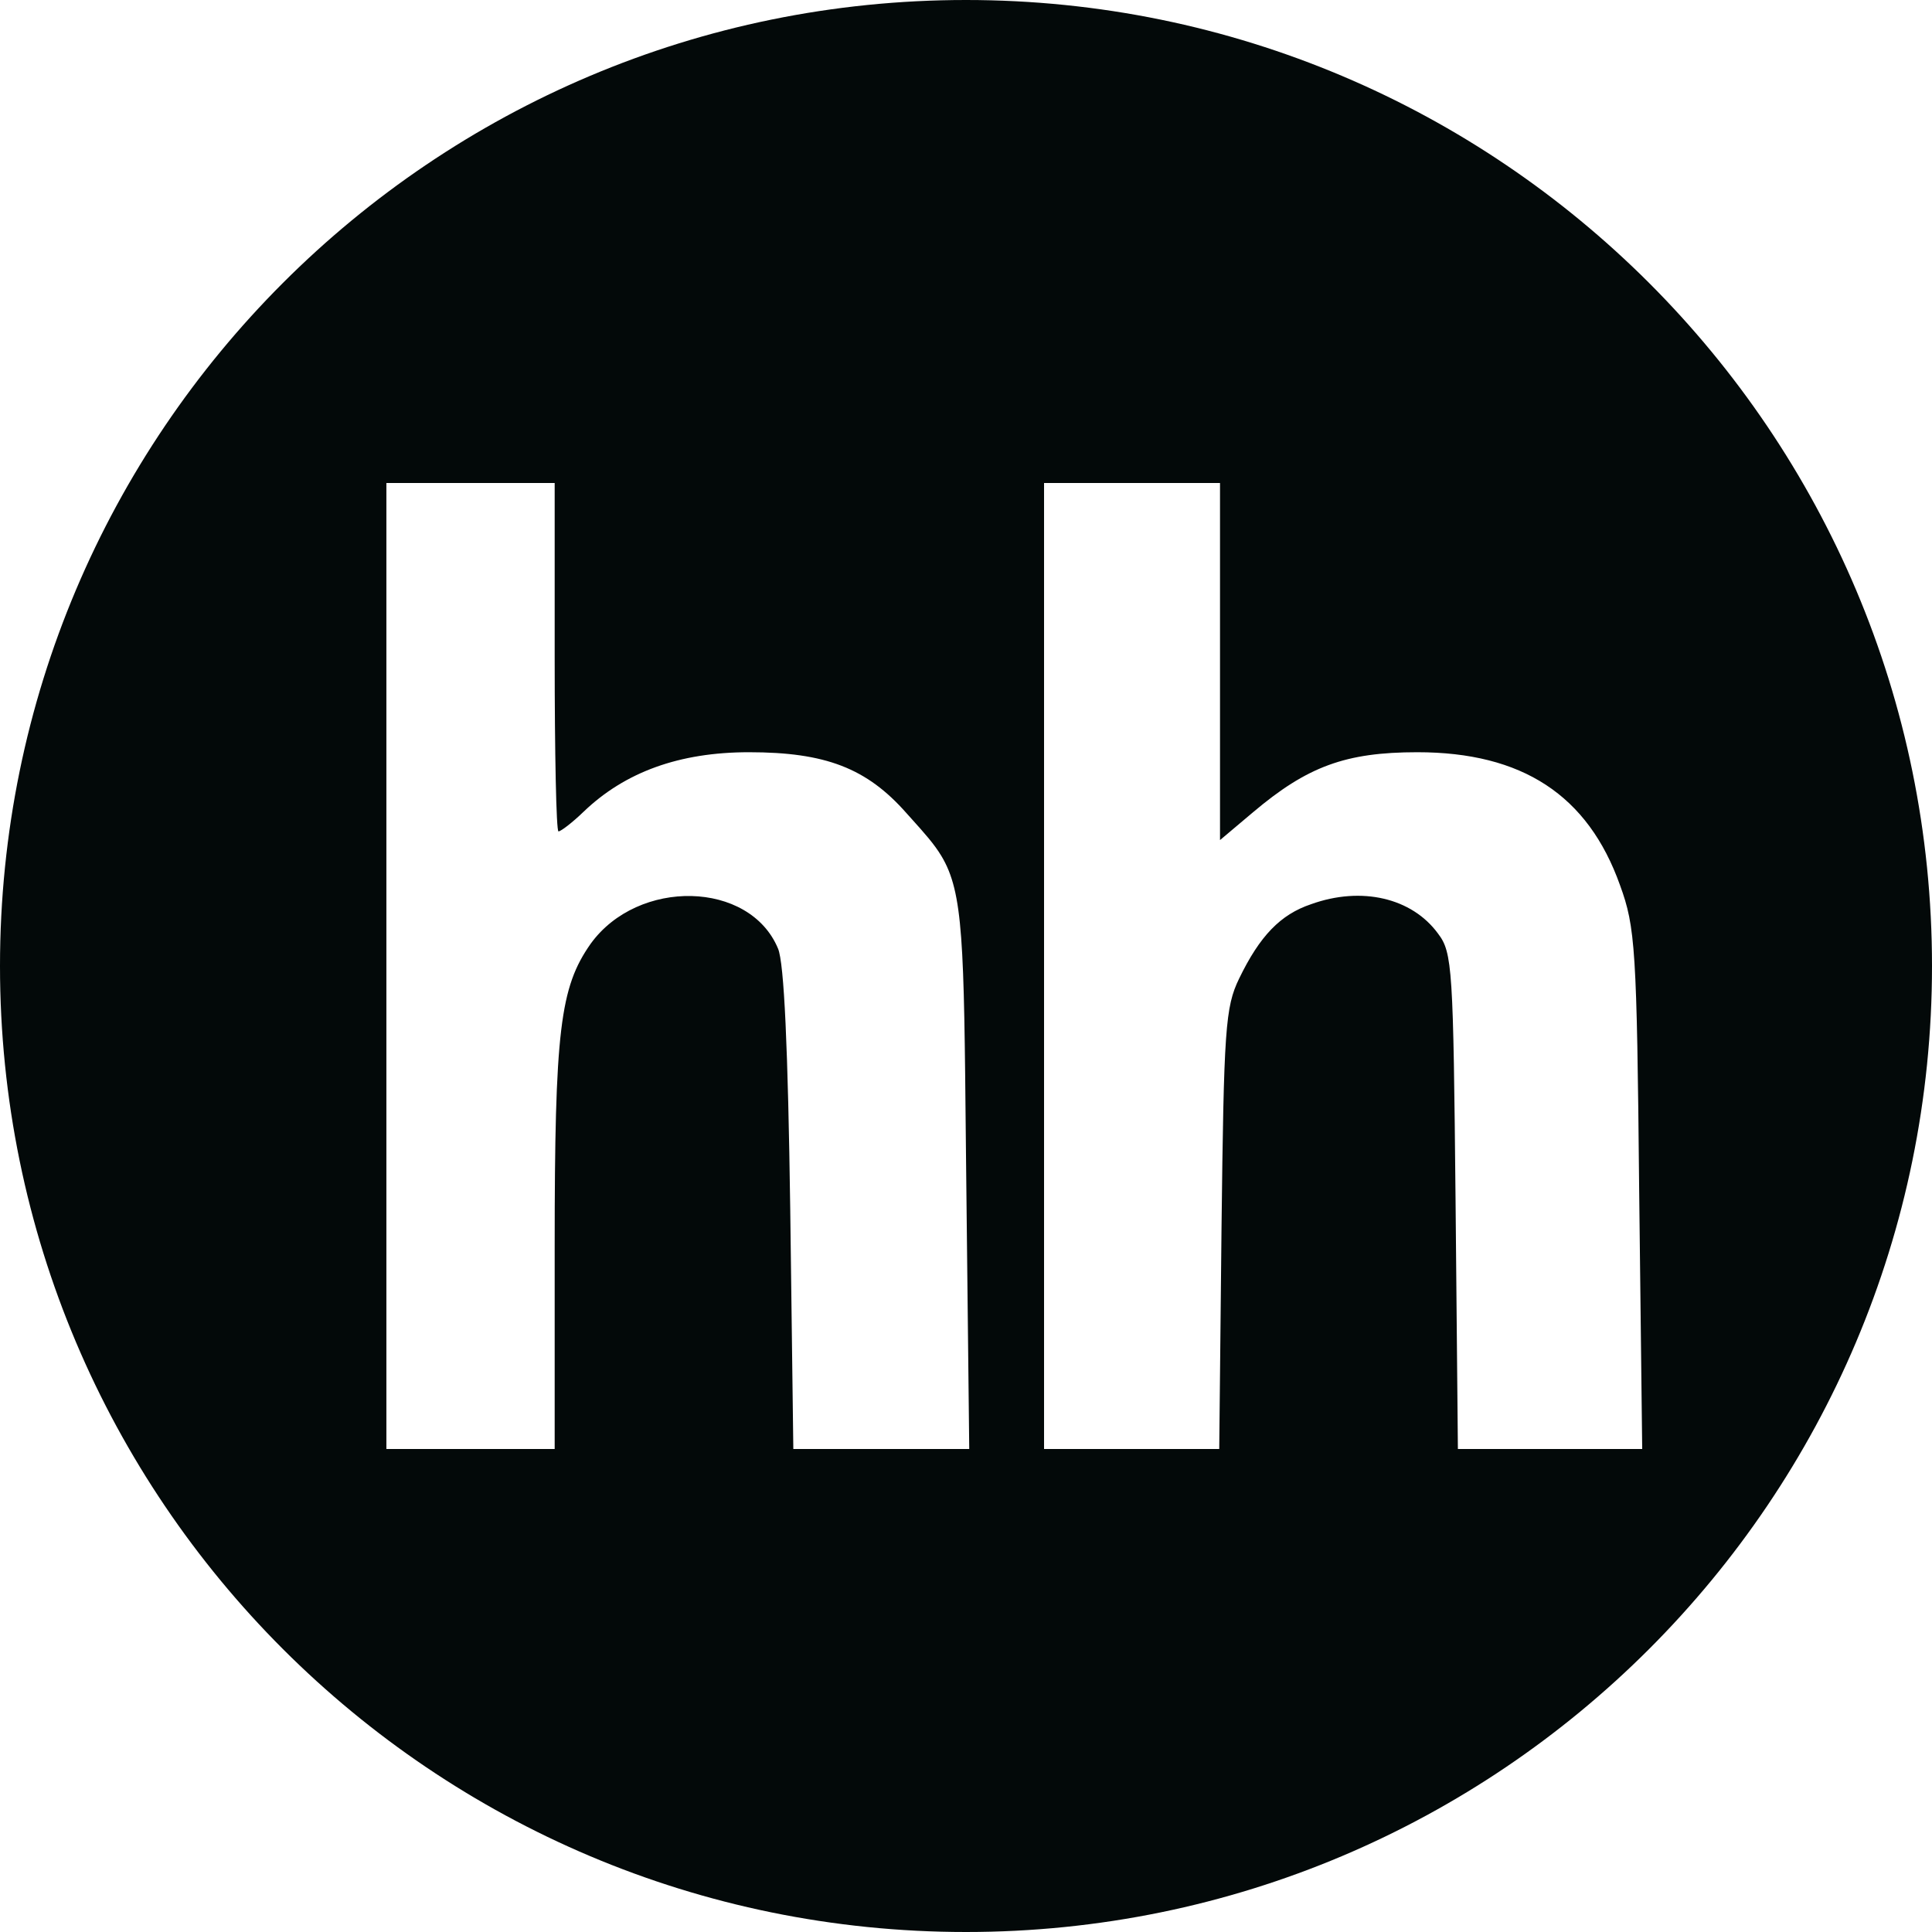 <?xml version="1.0" encoding="UTF-8"?> <svg xmlns="http://www.w3.org/2000/svg" width="40" height="40" viewBox="0 0 40 40" fill="none"> <path fill-rule="evenodd" clip-rule="evenodd" d="M40 20C40 31.046 31.046 40 20 40C8.954 40 0 31.046 0 20C0 8.954 8.954 0 20 0C31.046 0 40 8.954 40 20ZM8 20V30H9.742H11.484V25.803C11.484 21.328 11.595 20.443 12.228 19.541C13.21 18.18 15.522 18.23 16.108 19.639C16.235 19.934 16.314 21.705 16.361 25.033L16.425 30H18.246H20.067L20.004 24.295C20.001 24.066 19.999 23.846 19.997 23.634C19.957 19.509 19.947 18.482 19.491 17.723C19.34 17.472 19.14 17.25 18.874 16.954C18.84 16.916 18.805 16.877 18.768 16.836C17.945 15.902 17.09 15.574 15.506 15.574C14.065 15.574 12.941 15.984 12.086 16.803C11.848 17.033 11.611 17.213 11.563 17.213C11.516 17.213 11.484 15.59 11.484 13.607V10H9.742H8V20ZM21.616 30V20V10H23.438H25.259V13.705V17.393L25.939 16.82C27.064 15.869 27.856 15.574 29.344 15.574C31.514 15.574 32.876 16.459 33.541 18.328C33.858 19.197 33.889 19.639 33.937 24.623L34 30H32.084H30.184L30.136 24.869C30.088 20.049 30.073 19.721 29.772 19.328C29.233 18.59 28.188 18.344 27.143 18.721C26.51 18.934 26.082 19.377 25.654 20.262C25.369 20.852 25.338 21.295 25.29 25.443L25.243 30H23.422H21.616Z" fill="#030909"></path> </svg> 